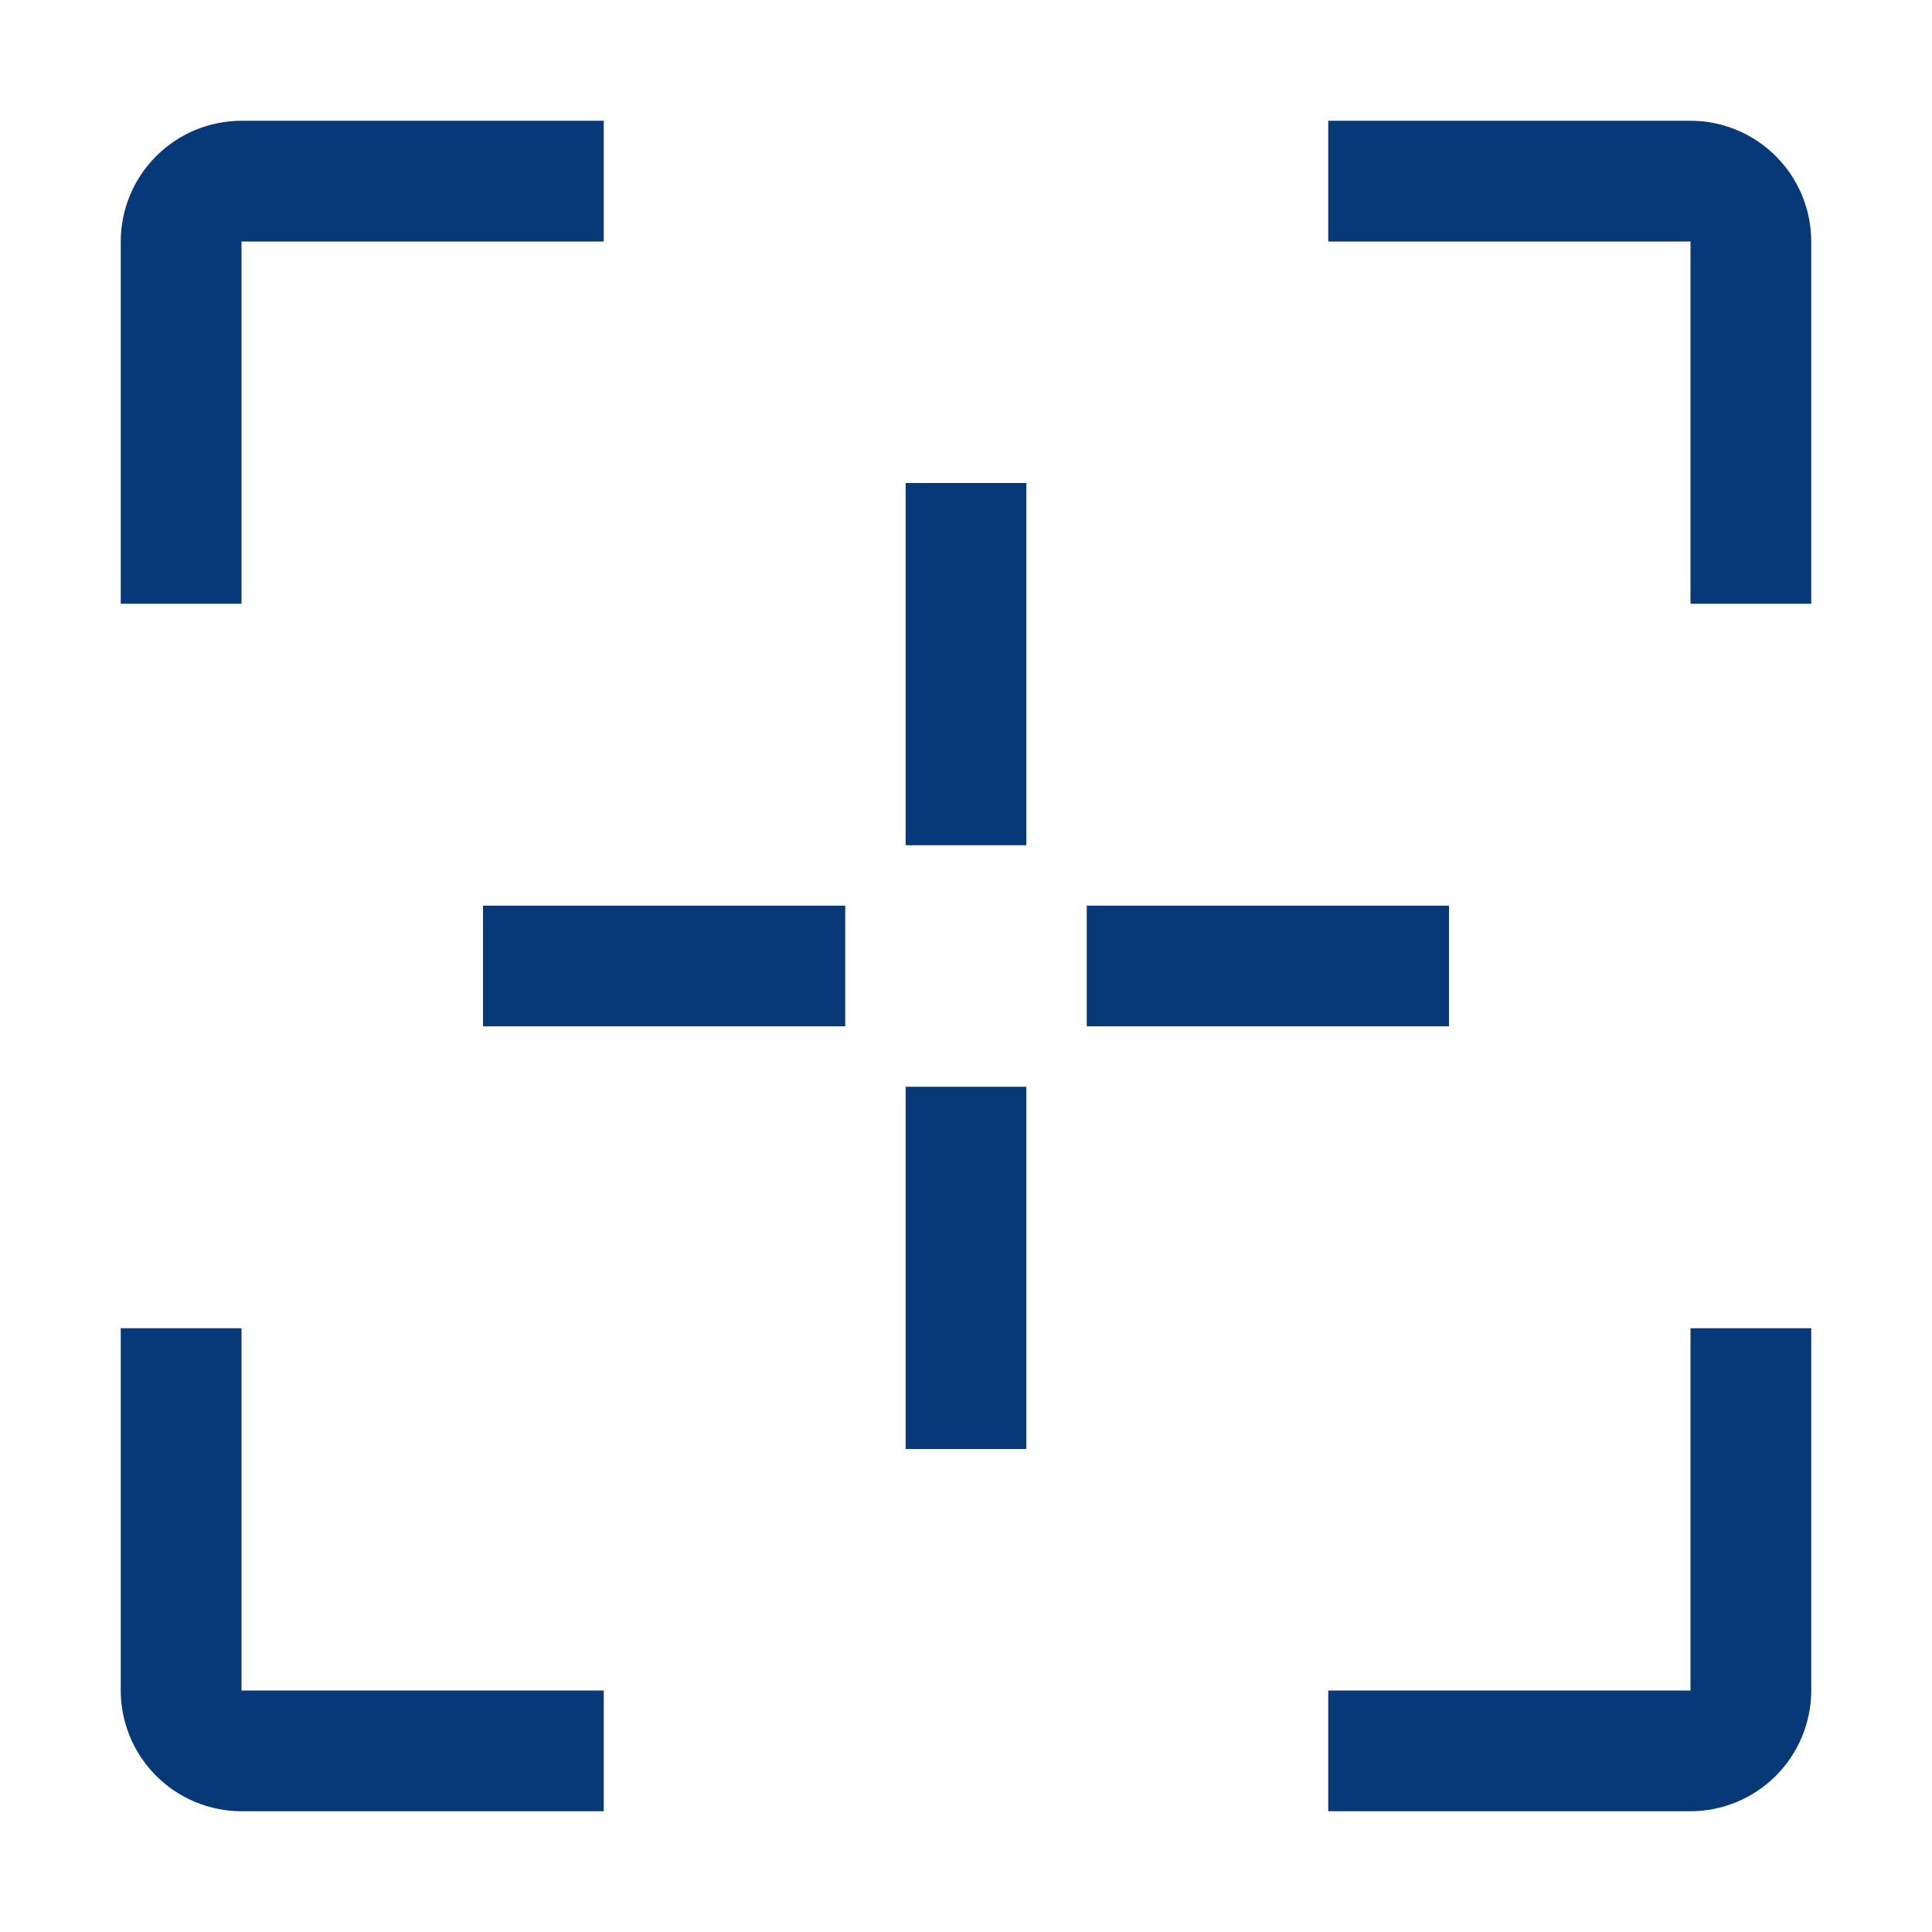 <svg width="42" height="42" viewBox="0 0 42 42" fill="none" xmlns="http://www.w3.org/2000/svg">
<path d="M19.688 10.5H22.312V18.375H19.688V10.5ZM19.688 23.625H22.312V31.5H19.688V23.625ZM23.625 19.688H31.5V22.312H23.625V19.688ZM10.5 19.688H18.375V22.312H10.5V19.688ZM5.25 13.125H2.625V5.25C2.626 4.554 2.902 3.887 3.395 3.395C3.887 2.902 4.554 2.626 5.25 2.625H13.125V5.25H5.25V13.125ZM13.125 39.375H5.25C4.554 39.374 3.887 39.097 3.395 38.605C2.902 38.113 2.626 37.446 2.625 36.75V28.875H5.25V36.75H13.125V39.375ZM36.75 39.375H28.875V36.75H36.75V28.875H39.375V36.75C39.374 37.446 39.097 38.113 38.605 38.605C38.113 39.097 37.446 39.374 36.75 39.375ZM39.375 13.125H36.75V5.25H28.875V2.625H36.75C37.446 2.626 38.113 2.902 38.605 3.395C39.097 3.887 39.374 4.554 39.375 5.25V13.125Z" fill="#073978"/>
</svg>
